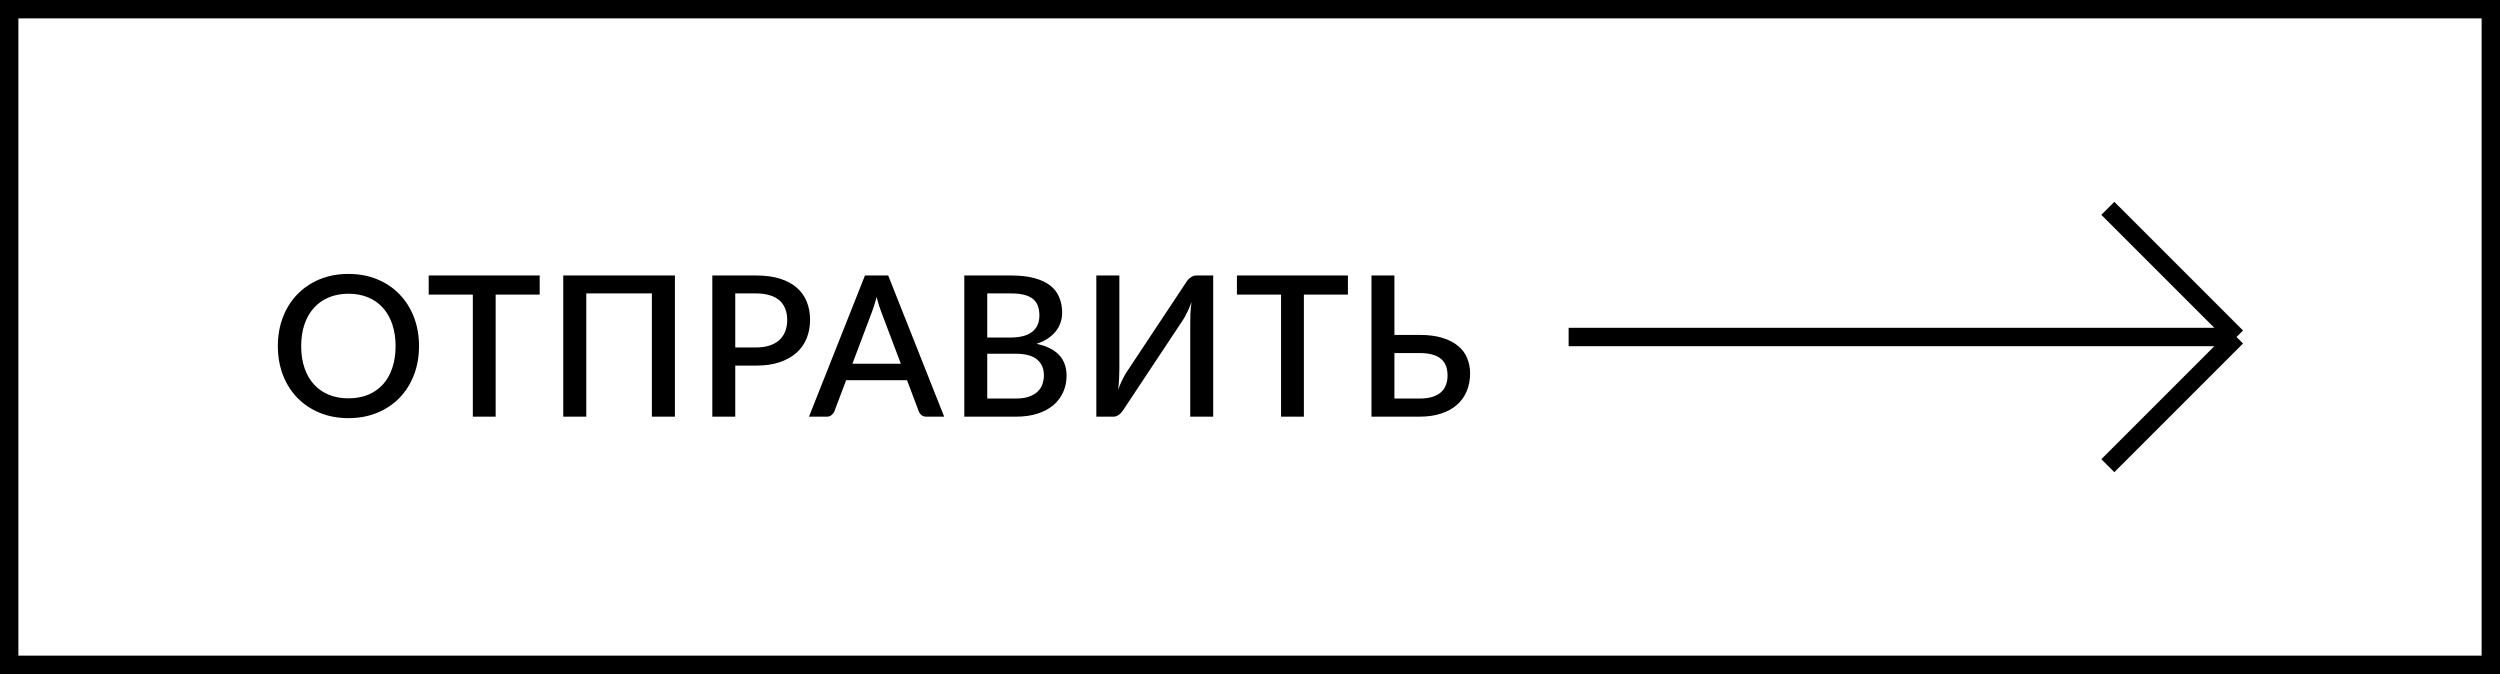 <?xml version="1.0" encoding="UTF-8"?> <svg xmlns="http://www.w3.org/2000/svg" width="204" height="55" viewBox="0 0 204 55" fill="none"><rect x="0.75" y="0.75" width="202.5" height="53.5" stroke="black" stroke-width="1.5"></rect><path d="M34.192 28.24C34.192 29.093 34.053 29.88 33.776 30.6C33.499 31.32 33.107 31.941 32.6 32.464C32.099 32.981 31.493 33.387 30.784 33.68C30.08 33.973 29.296 34.12 28.432 34.12C27.573 34.12 26.789 33.973 26.08 33.68C25.376 33.387 24.771 32.981 24.264 32.464C23.757 31.941 23.365 31.32 23.088 30.6C22.811 29.88 22.672 29.093 22.672 28.24C22.672 27.387 22.811 26.6 23.088 25.88C23.365 25.16 23.757 24.539 24.264 24.016C24.771 23.493 25.376 23.085 26.08 22.792C26.789 22.499 27.573 22.352 28.432 22.352C29.296 22.352 30.08 22.499 30.784 22.792C31.493 23.085 32.099 23.493 32.6 24.016C33.107 24.539 33.499 25.16 33.776 25.88C34.053 26.6 34.192 27.387 34.192 28.24ZM32.28 28.24C32.28 27.579 32.189 26.984 32.008 26.456C31.832 25.928 31.576 25.48 31.24 25.112C30.909 24.744 30.507 24.461 30.032 24.264C29.557 24.067 29.024 23.968 28.432 23.968C27.845 23.968 27.315 24.067 26.84 24.264C26.365 24.461 25.96 24.744 25.624 25.112C25.288 25.48 25.029 25.928 24.848 26.456C24.667 26.984 24.576 27.579 24.576 28.24C24.576 28.907 24.667 29.504 24.848 30.032C25.029 30.56 25.288 31.008 25.624 31.376C25.96 31.739 26.365 32.019 26.84 32.216C27.315 32.408 27.845 32.504 28.432 32.504C29.024 32.504 29.557 32.408 30.032 32.216C30.507 32.019 30.909 31.739 31.24 31.376C31.576 31.008 31.832 30.56 32.008 30.032C32.189 29.504 32.28 28.907 32.28 28.24ZM44.038 24.04H40.446V34H38.582V24.04H34.982V22.48H44.038V24.04ZM55.073 34H53.193V23.944H47.841V34H45.961V22.48H55.073V34ZM61.709 28.352C62.125 28.352 62.49 28.299 62.805 28.192C63.125 28.085 63.389 27.936 63.597 27.744C63.81 27.547 63.97 27.309 64.077 27.032C64.183 26.755 64.237 26.445 64.237 26.104C64.237 25.768 64.183 25.467 64.077 25.2C63.975 24.933 63.821 24.707 63.613 24.52C63.405 24.333 63.141 24.192 62.821 24.096C62.506 23.995 62.136 23.944 61.709 23.944H59.997V28.352H61.709ZM61.709 22.48C62.461 22.48 63.111 22.568 63.661 22.744C64.216 22.92 64.671 23.168 65.029 23.488C65.391 23.803 65.661 24.184 65.837 24.632C66.013 25.075 66.101 25.565 66.101 26.104C66.101 26.653 66.007 27.157 65.821 27.616C65.634 28.069 65.357 28.461 64.989 28.792C64.621 29.117 64.162 29.373 63.613 29.56C63.069 29.741 62.434 29.832 61.709 29.832H59.997V34H58.125V22.48H61.709ZM73.509 29.68L71.917 25.472C71.859 25.312 71.795 25.128 71.725 24.92C71.656 24.707 71.589 24.477 71.525 24.232C71.467 24.483 71.403 24.715 71.333 24.928C71.269 25.136 71.205 25.32 71.141 25.48L69.557 29.68H73.509ZM77.045 34H75.597C75.437 34 75.304 33.96 75.197 33.88C75.096 33.795 75.021 33.691 74.973 33.568L74.013 31.024H69.045L68.085 33.568C68.043 33.675 67.968 33.773 67.861 33.864C67.755 33.955 67.624 34 67.469 34H66.013L70.581 22.48H72.477L77.045 34ZM82.879 32.52C83.3 32.52 83.655 32.472 83.943 32.376C84.236 32.275 84.473 32.139 84.655 31.968C84.841 31.797 84.975 31.597 85.055 31.368C85.14 31.133 85.183 30.883 85.183 30.616C85.183 30.072 84.996 29.645 84.623 29.336C84.255 29.021 83.671 28.864 82.871 28.864H80.559V32.52H82.879ZM80.559 23.944V27.544H82.431C83.231 27.544 83.828 27.389 84.223 27.08C84.617 26.771 84.815 26.325 84.815 25.744C84.815 25.109 84.628 24.651 84.255 24.368C83.887 24.085 83.308 23.944 82.519 23.944H80.559ZM82.519 22.48C83.255 22.48 83.884 22.552 84.407 22.696C84.929 22.835 85.359 23.035 85.695 23.296C86.031 23.557 86.276 23.877 86.431 24.256C86.591 24.629 86.671 25.051 86.671 25.52C86.671 25.792 86.628 26.056 86.543 26.312C86.463 26.563 86.335 26.8 86.159 27.024C85.988 27.243 85.772 27.44 85.511 27.616C85.249 27.792 84.94 27.939 84.583 28.056C86.215 28.403 87.031 29.269 87.031 30.656C87.031 31.147 86.937 31.597 86.751 32.008C86.569 32.413 86.303 32.765 85.951 33.064C85.604 33.357 85.175 33.587 84.663 33.752C84.151 33.917 83.567 34 82.911 34H78.687V22.48H82.519ZM98.996 22.48V34H97.124V26.352C97.124 26.096 97.129 25.829 97.14 25.552C97.156 25.275 97.185 24.976 97.228 24.656C97.126 24.933 97.017 25.192 96.9 25.432C96.788 25.667 96.676 25.875 96.564 26.056L91.684 33.416C91.641 33.485 91.591 33.555 91.532 33.624C91.478 33.693 91.415 33.757 91.34 33.816C91.27 33.869 91.196 33.915 91.116 33.952C91.036 33.984 90.951 34 90.86 34H89.46V22.48H91.34V30.12C91.34 30.376 91.332 30.645 91.316 30.928C91.305 31.205 91.278 31.499 91.236 31.808C91.337 31.536 91.444 31.283 91.556 31.048C91.673 30.808 91.785 30.6 91.892 30.424L96.772 23.064C96.814 22.995 96.862 22.925 96.916 22.856C96.975 22.787 97.038 22.725 97.108 22.672C97.183 22.613 97.26 22.568 97.34 22.536C97.42 22.499 97.505 22.48 97.596 22.48H98.996ZM109.989 24.04H106.397V34H104.533V24.04H100.933V22.48H109.989V24.04ZM115.824 32.52C116.246 32.52 116.6 32.475 116.888 32.384C117.182 32.288 117.419 32.157 117.6 31.992C117.782 31.821 117.912 31.624 117.992 31.4C118.078 31.171 118.12 30.923 118.12 30.656C118.12 30.368 118.08 30.109 118 29.88C117.92 29.651 117.79 29.459 117.608 29.304C117.427 29.144 117.19 29.021 116.896 28.936C116.608 28.851 116.254 28.808 115.832 28.808H113.784V32.52H115.824ZM115.832 27.328C116.558 27.328 117.179 27.408 117.696 27.568C118.219 27.728 118.648 27.949 118.984 28.232C119.32 28.509 119.566 28.84 119.72 29.224C119.88 29.608 119.96 30.021 119.96 30.464C119.96 31.003 119.867 31.491 119.68 31.928C119.499 32.36 119.232 32.731 118.88 33.04C118.528 33.349 118.094 33.587 117.576 33.752C117.064 33.917 116.48 34 115.824 34H111.912V22.48H113.784V27.328H115.832Z" fill="black"></path><path d="M128 27.5H182.5M182.5 27.5L172 17M182.5 27.5L172 38" stroke="black" stroke-width="1.5"></path></svg> 